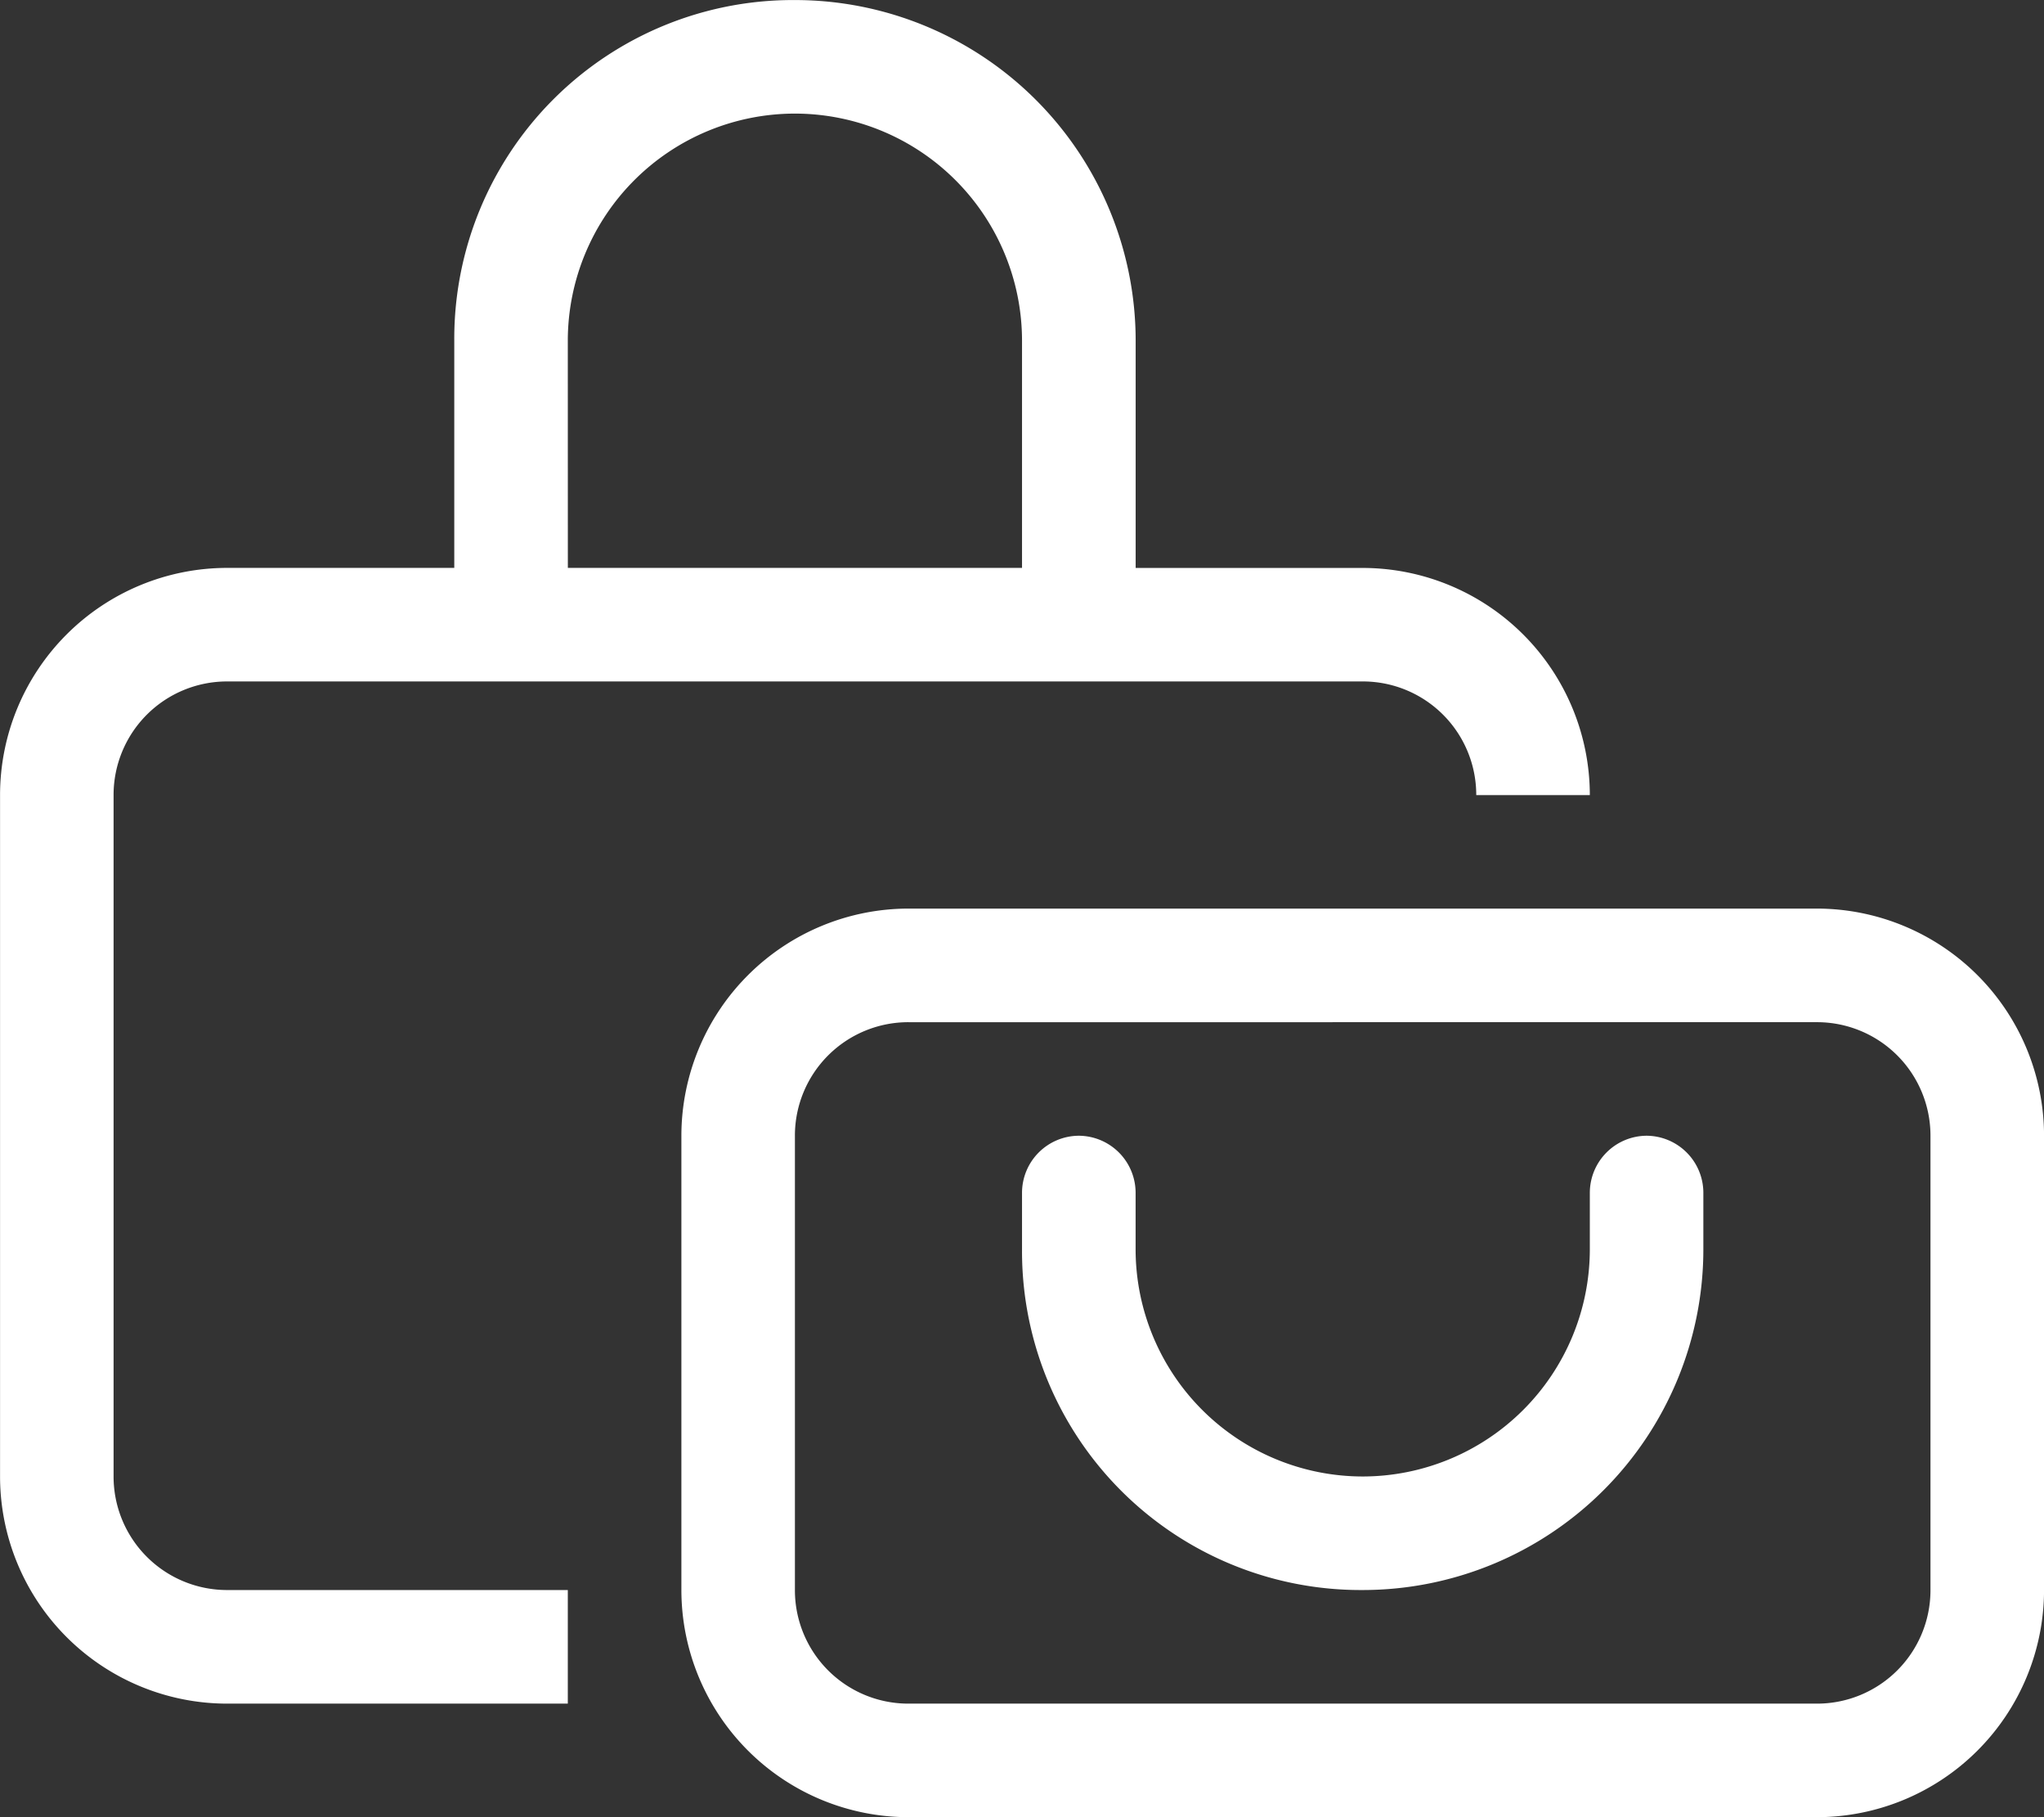 <svg xmlns="http://www.w3.org/2000/svg" width="39.375" height="35" viewBox="0 0 39.375 35"><rect x="0" y="0" width="39.375" height="35" fill="#333333" stroke="none"/><path d="M-10.937-24.062a6.524,6.524,0,0,1,6.563-6.562,6.563,6.563,0,0,1,6.563,6.563v4.375H6.563a4.379,4.379,0,0,1,4.375,4.375H8.75A2.185,2.185,0,0,0,6.563-17.5H-15.312A2.186,2.186,0,0,0-17.5-15.312V-2.187A2.186,2.186,0,0,0-15.312,0H-8.75V2.188h-6.562a4.377,4.377,0,0,1-4.375-4.375V-15.312a4.377,4.377,0,0,1,4.375-4.375h4.375Zm2.188,4.375H0v-4.375a4.377,4.377,0,0,0-4.375-4.375A4.377,4.377,0,0,0-8.75-24.062ZM2.188-6.562A4.379,4.379,0,0,0,6.563-2.187a4.379,4.379,0,0,0,4.375-4.375V-7.656A1.1,1.1,0,0,1,12.031-8.75a1.1,1.1,0,0,1,1.094,1.094v1.094A6.564,6.564,0,0,1,6.563,0,6.525,6.525,0,0,1,0-6.562V-7.656A1.1,1.1,0,0,1,1.094-8.75,1.1,1.1,0,0,1,2.188-7.656ZM-6.562-8.75a4.379,4.379,0,0,1,4.375-4.375h17.5A4.379,4.379,0,0,1,19.688-8.75V0a4.379,4.379,0,0,1-4.375,4.375h-17.5A4.379,4.379,0,0,1-6.562,0Zm4.375-2.187A2.185,2.185,0,0,0-4.375-8.75V0A2.185,2.185,0,0,0-2.187,2.188h17.5A2.185,2.185,0,0,0,17.5,0V-8.75a2.185,2.185,0,0,0-2.187-2.187Z" transform="translate(19.688 30.625)" fill="#fff"/></svg>
